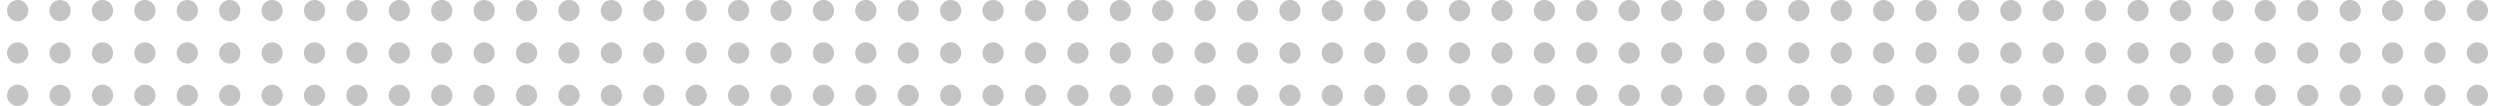 <svg width="354" height="15" viewBox="0 0 352 15" fill="none" xmlns="http://www.w3.org/2000/svg"><path d="M3.003 1.5A1.5 1.5 0 1 1 0 1.499a1.5 1.5 0 0 1 3.002.001zm0 6A1.5 1.5 0 1 1 0 7.499a1.5 1.5 0 0 1 3.002.001zm0 6A1.5 1.5 0 1 1 0 13.499a1.5 1.5 0 0 1 3.002.001zm6.004-12a1.5 1.5 0 1 1-3-.001 1.5 1.5 0 0 1 3 .001zm0 6a1.5 1.5 0 1 1-3-.001 1.5 1.5 0 0 1 3 .001zm0 6a1.5 1.5 0 1 1-3-.001 1.5 1.5 0 0 1 3 .001zm6.005-12a1.5 1.5 0 1 1-3-.001 1.5 1.5 0 0 1 3 .001zm0 6a1.5 1.5 0 1 1-3-.001 1.5 1.5 0 0 1 3 .001zm0 6a1.5 1.5 0 1 1-3.001-.001 1.5 1.5 0 0 1 3.001.001zm6.006-12a1.5 1.5 0 1 1-3.001-.001 1.5 1.5 0 0 1 3.001.001zm0 6a1.5 1.5 0 1 1-3.001-.001 1.5 1.5 0 0 1 3.001.001zm0 6a1.5 1.5 0 1 1-3.001-.001 1.5 1.5 0 0 1 3.001.001zm6.005-12a1.5 1.5 0 1 1-3.001-.001 1.5 1.5 0 0 1 3.001.001zm0 6a1.5 1.5 0 1 1-3.001-.001 1.5 1.5 0 0 1 3.001.001zm0 6a1.5 1.5 0 1 1-3.001-.001 1.5 1.5 0 0 1 3.001.001zm6.005-12a1.5 1.5 0 1 1-3.001-.001 1.5 1.5 0 0 1 3 .001zm0 6a1.5 1.5 0 1 1-3.001-.001 1.5 1.5 0 0 1 3 .001zm0 6a1.5 1.5 0 1 1-3.001-.001 1.5 1.5 0 0 1 3 .001zm6.005-12a1.5 1.5 0 1 1-3.001-.001 1.5 1.5 0 0 1 3 .001zm0 6a1.5 1.5 0 1 1-3.001-.001 1.5 1.5 0 0 1 3 .001zm0 6a1.5 1.5 0 1 1-3.001-.001 1.5 1.5 0 0 1 3 .001zm6.005-12a1.5 1.5 0 1 1-3.002-.001 1.5 1.5 0 0 1 3.002.001zm0 6a1.5 1.5 0 1 1-3.002-.001 1.5 1.5 0 0 1 3.002.001zm0 6a1.5 1.5 0 1 1-3.002-.001 1.5 1.5 0 0 1 3.002.001zm6.006-12a1.5 1.5 0 1 1-3.002-.001 1.5 1.5 0 0 1 3.002.001zm0 6a1.5 1.5 0 1 1-3.002-.001 1.5 1.5 0 0 1 3.002.001zm0 6a1.5 1.5 0 1 1-3.002-.001 1.5 1.5 0 0 1 3.002.001zm6.004-12a1.5 1.5 0 1 1-3-.001 1.5 1.5 0 0 1 3 .001zm0 6a1.5 1.5 0 1 1-3-.001 1.5 1.5 0 0 1 3 .001zm0 6a1.5 1.5 0 1 1-3-.001 1.5 1.5 0 0 1 3 .001zm6.005-12a1.5 1.5 0 1 1-3-.001 1.5 1.5 0 0 1 3 .001zm0 6a1.5 1.5 0 1 1-3-.001 1.5 1.5 0 0 1 3 .001zm0 6a1.5 1.5 0 1 1-3-.001 1.5 1.5 0 0 1 3 .001zm6.005-12a1.5 1.5 0 1 1-3.001-.001 1.5 1.5 0 0 1 3.001.001zm0 6a1.5 1.5 0 1 1-3.001-.001 1.5 1.5 0 0 1 3.001.001zm0 6a1.5 1.5 0 1 1-3.001-.001 1.5 1.5 0 0 1 3.001.001zm6.006-12a1.5 1.5 0 1 1-3.001-.001 1.5 1.5 0 0 1 3.001.001zm0 6a1.5 1.5 0 1 1-3.001-.001 1.5 1.5 0 0 1 3.001.001zm0 6a1.5 1.5 0 1 1-3.001-.001 1.5 1.5 0 0 1 3.001.001zm6.005-12a1.5 1.5 0 1 1-3.001-.001 1.5 1.5 0 0 1 3.001.001zm0 6a1.5 1.5 0 1 1-3.001-.001 1.5 1.5 0 0 1 3.001.001zm0 6a1.5 1.5 0 1 1-3.001-.001 1.5 1.5 0 0 1 3.001.001zm6.005-12a1.5 1.5 0 1 1-3.001-.001 1.5 1.5 0 0 1 3 .001zm0 6a1.5 1.5 0 1 1-3.001-.001 1.5 1.5 0 0 1 3 .001zm0 6a1.5 1.5 0 1 1-3.001-.001 1.5 1.5 0 0 1 3 .001zm6.005-12a1.5 1.5 0 1 1-3.002-.001 1.5 1.5 0 0 1 3.002.001zm0 6a1.5 1.5 0 1 1-3.002-.001 1.5 1.5 0 0 1 3.002.001zm0 6a1.5 1.5 0 1 1-3.002-.001 1.5 1.5 0 0 1 3.002.001zm6.005-12a1.5 1.5 0 1 1-3.002-.001 1.5 1.5 0 0 1 3.002.001zm0 6a1.5 1.5 0 1 1-3.002-.001 1.5 1.5 0 0 1 3.002.001zm0 6a1.5 1.5 0 1 1-3.002-.001 1.5 1.5 0 0 1 3.002.001zm6.005-12a1.5 1.5 0 1 1-3.001-.001 1.5 1.5 0 0 1 3.001.001zm0 6a1.5 1.5 0 1 1-3.001-.001 1.5 1.5 0 0 1 3.001.001zm0 6a1.5 1.5 0 1 1-3.001-.001 1.5 1.5 0 0 1 3.001.001zm6.005-12a1.5 1.5 0 1 1-3.001-.001 1.5 1.5 0 0 1 3.001.001zm0 6a1.5 1.5 0 1 1-3.001-.001 1.5 1.5 0 0 1 3.001.001zm0 6a1.5 1.5 0 1 1-3.001-.001 1.5 1.5 0 0 1 3.001.001zm6.005-12a1.5 1.5 0 1 1-3.001-.001 1.5 1.5 0 0 1 3.001.001zm0 6a1.5 1.5 0 1 1-3.001-.001 1.5 1.5 0 0 1 3.001.001zm0 6a1.5 1.5 0 1 1-3.001-.001 1.5 1.5 0 0 1 3.001.001zm6.005-12a1.5 1.5 0 1 1-3.001-.001 1.5 1.5 0 0 1 3.001.001zm0 6a1.5 1.5 0 1 1-3.001-.001 1.5 1.5 0 0 1 3.001.001zm0 6a1.5 1.5 0 1 1-3.001-.001 1.5 1.5 0 0 1 3.001.001zm6.005-12a1.5 1.5 0 1 1-3.001-.001 1.5 1.5 0 0 1 3.001.001zm0 6a1.5 1.5 0 1 1-3.001-.001 1.5 1.5 0 0 1 3.001.001zm0 6a1.5 1.5 0 1 1-3.001-.001 1.5 1.5 0 0 1 3.001.001zm6.006-12a1.5 1.5 0 1 1-3.001-.001 1.5 1.5 0 0 1 3.001.001zm0 6a1.5 1.5 0 1 1-3.001-.001 1.5 1.5 0 0 1 3.001.001zm0 6a1.5 1.5 0 1 1-3.001-.001 1.5 1.5 0 0 1 3.001.001zm6.005-12a1.5 1.5 0 1 1-3.001-.001 1.5 1.5 0 0 1 3.001.001zm0 6a1.5 1.5 0 1 1-3.001-.001 1.5 1.5 0 0 1 3.001.001zm0 6a1.5 1.5 0 1 1-3.001-.001 1.5 1.5 0 0 1 3.001.001zm6.005-12a1.501 1.501 0 0 1-3.003 0 1.5 1.5 0 0 1 3.003 0zm0 6a1.501 1.501 0 0 1-3.003 0 1.5 1.5 0 0 1 3.003 0zm0 6a1.501 1.501 0 0 1-3.003 0 1.5 1.5 0 0 1 3.003 0zm6.005-12a1.501 1.501 0 0 1-3.003 0 1.5 1.5 0 0 1 3.003 0zm0 6a1.501 1.501 0 0 1-3.003 0 1.5 1.5 0 0 1 3.003 0zm0 6a1.501 1.501 0 0 1-3.003 0 1.5 1.5 0 0 1 3.003 0zm6.004-12a1.5 1.5 0 1 1-3.001-.001 1.5 1.5 0 0 1 3.001.001zm0 6a1.5 1.5 0 1 1-3.001-.001 1.5 1.5 0 0 1 3.001.001zm0 6a1.5 1.5 0 1 1-3.001-.001 1.5 1.5 0 0 1 3.001.001zm6.006-12a1.5 1.5 0 1 1-3.001-.001 1.5 1.5 0 0 1 3.001.001zm0 6a1.5 1.5 0 1 1-3.001-.001 1.5 1.5 0 0 1 3.001.001zm0 6a1.5 1.5 0 1 1-3.001-.001 1.5 1.5 0 0 1 3.001.001zm6.005-12a1.5 1.5 0 1 1-3.001-.001 1.5 1.5 0 0 1 3.001.001zm0 6a1.5 1.5 0 1 1-3.001-.001 1.5 1.5 0 0 1 3.001.001zm0 6a1.5 1.5 0 1 1-3.001-.001 1.5 1.5 0 0 1 3.001.001zm6.005-12a1.5 1.5 0 1 1-3.001-.001 1.5 1.5 0 0 1 3.001.001zm0 6a1.5 1.5 0 1 1-3.001-.001 1.5 1.5 0 0 1 3.001.001zm0 6a1.5 1.5 0 1 1-3.001-.001 1.5 1.5 0 0 1 3.001.001zm6.005-12a1.5 1.5 0 1 1-3.001-.001 1.5 1.5 0 0 1 3.001.001zm0 6a1.5 1.5 0 1 1-3.001-.001 1.5 1.5 0 0 1 3.001.001zm0 6a1.5 1.5 0 1 1-3.001-.001 1.5 1.5 0 0 1 3.001.001zm6.006-12a1.5 1.5 0 1 1-3.001-.001 1.5 1.5 0 0 1 3.001.001zm0 6a1.5 1.5 0 1 1-3.001-.001 1.5 1.5 0 0 1 3.001.001zm0 6a1.5 1.5 0 1 1-3.001-.001 1.5 1.5 0 0 1 3.001.001zm6.005-12a1.501 1.501 0 0 1-3.003 0 1.5 1.5 0 0 1 3.003 0zm0 6a1.501 1.501 0 0 1-3.003 0 1.5 1.5 0 0 1 3.003 0zm0 6a1.501 1.501 0 0 1-3.003 0 1.5 1.5 0 0 1 3.003 0zm6.005-12a1.501 1.501 0 0 1-3.003 0 1.5 1.5 0 0 1 3.003 0zm0 6a1.501 1.501 0 0 1-3.003 0 1.5 1.5 0 0 1 3.003 0zm0 6a1.501 1.501 0 0 1-3.003 0 1.5 1.5 0 0 1 3.003 0zm6.004-12a1.5 1.5 0 1 1-3.001-.001 1.5 1.5 0 0 1 3.001.001zm0 6a1.5 1.5 0 1 1-3.001-.001 1.5 1.5 0 0 1 3.001.001zm0 6a1.5 1.5 0 1 1-3.001-.001 1.5 1.5 0 0 1 3.001.001zm6.005-12a1.5 1.5 0 1 1-3.001-.001 1.5 1.5 0 0 1 3.001.001zm0 6a1.5 1.5 0 1 1-3.001-.001 1.5 1.5 0 0 1 3.001.001zm0 6a1.5 1.5 0 1 1-3.001-.001 1.5 1.5 0 0 1 3.001.001zm6.006-12a1.5 1.5 0 1 1-3.001-.001 1.5 1.5 0 0 1 3.001.001zm0 6a1.5 1.5 0 1 1-3.001-.001 1.5 1.5 0 0 1 3.001.001zm0 6a1.5 1.5 0 1 1-3.001-.001 1.5 1.5 0 0 1 3.001.001zm6.005-12a1.5 1.5 0 1 1-3.001-.001 1.5 1.5 0 0 1 3.001.001zm0 6a1.5 1.5 0 1 1-3.001-.001 1.5 1.5 0 0 1 3.001.001zm0 6a1.5 1.5 0 1 1-3.001-.001 1.5 1.5 0 0 1 3.001.001zm6.005-12a1.5 1.5 0 1 1-3.001-.001 1.5 1.5 0 0 1 3.001.001zm0 6a1.5 1.5 0 1 1-3.001-.001 1.5 1.5 0 0 1 3.001.001zm0 6a1.5 1.5 0 1 1-3.001-.001 1.5 1.5 0 0 1 3.001.001zm6.005-12a1.5 1.5 0 1 1-3.001-.001 1.5 1.5 0 0 1 3.001.001zm0 6a1.5 1.5 0 1 1-3.001-.001 1.5 1.5 0 0 1 3.001.001zm0 6a1.5 1.5 0 1 1-3.001-.001 1.5 1.5 0 0 1 3.001.001zm6.005-12a1.5 1.5 0 1 1-3.001-.001 1.5 1.5 0 0 1 3.001.001zm0 6a1.5 1.5 0 1 1-3.001-.001 1.5 1.5 0 0 1 3.001.001zm0 6a1.5 1.5 0 1 1-3.001-.001 1.5 1.5 0 0 1 3.001.001zm6.006-12a1.501 1.501 0 0 1-3.003 0 1.5 1.5 0 0 1 3.003 0zm0 6a1.501 1.501 0 0 1-3.003 0 1.5 1.5 0 0 1 3.003 0zm0 6a1.501 1.501 0 0 1-3.003 0 1.5 1.5 0 0 1 3.003 0zm6.004-12a1.5 1.5 0 1 1-3.001-.001 1.5 1.5 0 0 1 3.001.001zm0 6a1.5 1.5 0 1 1-3.001-.001 1.5 1.5 0 0 1 3.001.001zm0 6a1.5 1.5 0 1 1-3.001-.001 1.5 1.5 0 0 1 3.001.001zm6.005-12a1.5 1.5 0 1 1-3.001-.001 1.5 1.5 0 0 1 3.001.001zm0 6a1.5 1.5 0 1 1-3.001-.001 1.5 1.5 0 0 1 3.001.001zm0 6a1.5 1.5 0 1 1-3.001-.001 1.5 1.5 0 0 1 3.001.001zm6.005-12a1.5 1.5 0 1 1-3.001-.001 1.5 1.5 0 0 1 3.001.001zm0 6a1.5 1.5 0 1 1-3.001-.001 1.5 1.5 0 0 1 3.001.001zm0 6a1.5 1.5 0 1 1-3.001-.001 1.5 1.5 0 0 1 3.001.001zm6.005-12a1.5 1.5 0 1 1-3.001-.001 1.5 1.5 0 0 1 3.001.001zm0 6a1.5 1.5 0 1 1-3.001-.001 1.5 1.5 0 0 1 3.001.001zm0 6a1.5 1.5 0 1 1-3.001-.001 1.5 1.5 0 0 1 3.001.001zm6.006-12a1.5 1.5 0 1 1-3.001-.001 1.5 1.5 0 0 1 3.001.001zm0 6a1.5 1.5 0 1 1-3.001-.001 1.5 1.5 0 0 1 3.001.001zm0 6a1.5 1.5 0 1 1-3.001-.001 1.5 1.5 0 0 1 3.001.001zm6.005-12a1.5 1.5 0 1 1-3.001-.001 1.5 1.5 0 0 1 3.001.001zm0 6a1.5 1.5 0 1 1-3.001-.001 1.5 1.5 0 0 1 3.001.001zm0 6a1.5 1.5 0 1 1-3.001-.001 1.5 1.5 0 0 1 3.001.001zm6.005-12a1.5 1.5 0 1 1-3.001-.001 1.5 1.5 0 0 1 3.001.001zm0 6a1.5 1.5 0 1 1-3.001-.001 1.5 1.5 0 0 1 3.001.001zm0 6a1.5 1.5 0 1 1-3.001-.001 1.5 1.5 0 0 1 3.001.001zm6.005-12a1.501 1.501 0 0 1-3.003 0 1.5 1.5 0 0 1 3.003 0zm0 6a1.501 1.501 0 0 1-3.003 0 1.5 1.5 0 0 1 3.003 0zm0 6a1.501 1.501 0 0 1-3.003 0 1.5 1.5 0 0 1 3.003 0zm6.005-12a1.5 1.5 0 1 1-3.001-.001 1.5 1.5 0 0 1 3.001.001zm0 6a1.5 1.5 0 1 1-3.001-.001 1.5 1.5 0 0 1 3.001.001zm0 6a1.5 1.5 0 1 1-3.001-.001 1.5 1.5 0 0 1 3.001.001zm6.005-12a1.5 1.5 0 1 1-3.001-.001 1.5 1.5 0 0 1 3.001.001zm0 6a1.5 1.5 0 1 1-3.001-.001 1.5 1.5 0 0 1 3.001.001zm0 6a1.5 1.5 0 1 1-3.001-.001 1.5 1.5 0 0 1 3.001.001zm6.005-12a1.5 1.5 0 1 1-3.001-.001 1.5 1.5 0 0 1 3.001.001zm0 6a1.5 1.5 0 1 1-3.001-.001 1.5 1.5 0 0 1 3.001.001zm0 6a1.5 1.5 0 1 1-3.001-.001 1.5 1.5 0 0 1 3.001.001zm6.005-12a1.5 1.5 0 1 1-3.001-.001 1.5 1.5 0 0 1 3.001.001zm0 6a1.5 1.5 0 1 1-3.001-.001 1.5 1.5 0 0 1 3.001.001zm0 6a1.5 1.5 0 1 1-3.001-.001 1.5 1.5 0 0 1 3.001.001zm6.005-12a1.5 1.5 0 1 1-3.001-.001 1.5 1.5 0 0 1 3.001.001zm0 6a1.5 1.5 0 1 1-3.001-.001 1.5 1.5 0 0 1 3.001.001zm0 6a1.5 1.5 0 1 1-3.001-.001 1.5 1.5 0 0 1 3.001.001zm6.006-12a1.5 1.5 0 1 1-3.001-.001 1.5 1.5 0 0 1 3.001.001zm0 6a1.5 1.5 0 1 1-3.001-.001 1.5 1.5 0 0 1 3.001.001zm0 6a1.5 1.5 0 1 1-3.001-.001 1.5 1.5 0 0 1 3.001.001zm6.005-12a1.5 1.5 0 1 1-3.001-.001 1.5 1.5 0 0 1 3.001.001zm0 6a1.5 1.5 0 1 1-3.001-.001 1.5 1.5 0 0 1 3.001.001zm0 6a1.5 1.5 0 1 1-3.001-.001 1.5 1.5 0 0 1 3.001.001zm6.005-12a1.501 1.501 0 0 1-3.003 0 1.5 1.5 0 0 1 3.003 0zm0 6a1.501 1.501 0 0 1-3.003 0 1.5 1.5 0 0 1 3.003 0zm0 6a1.501 1.501 0 0 1-3.003 0 1.5 1.5 0 0 1 3.003 0zm6.004-12a1.5 1.5 0 1 1-3.001-.001 1.5 1.5 0 0 1 3.001.001zm0 6a1.5 1.5 0 1 1-3.001-.001 1.5 1.5 0 0 1 3.001.001zm0 6a1.5 1.5 0 1 1-3.001-.001 1.5 1.5 0 0 1 3.001.001z" fill="#C4C4C4"/></svg>